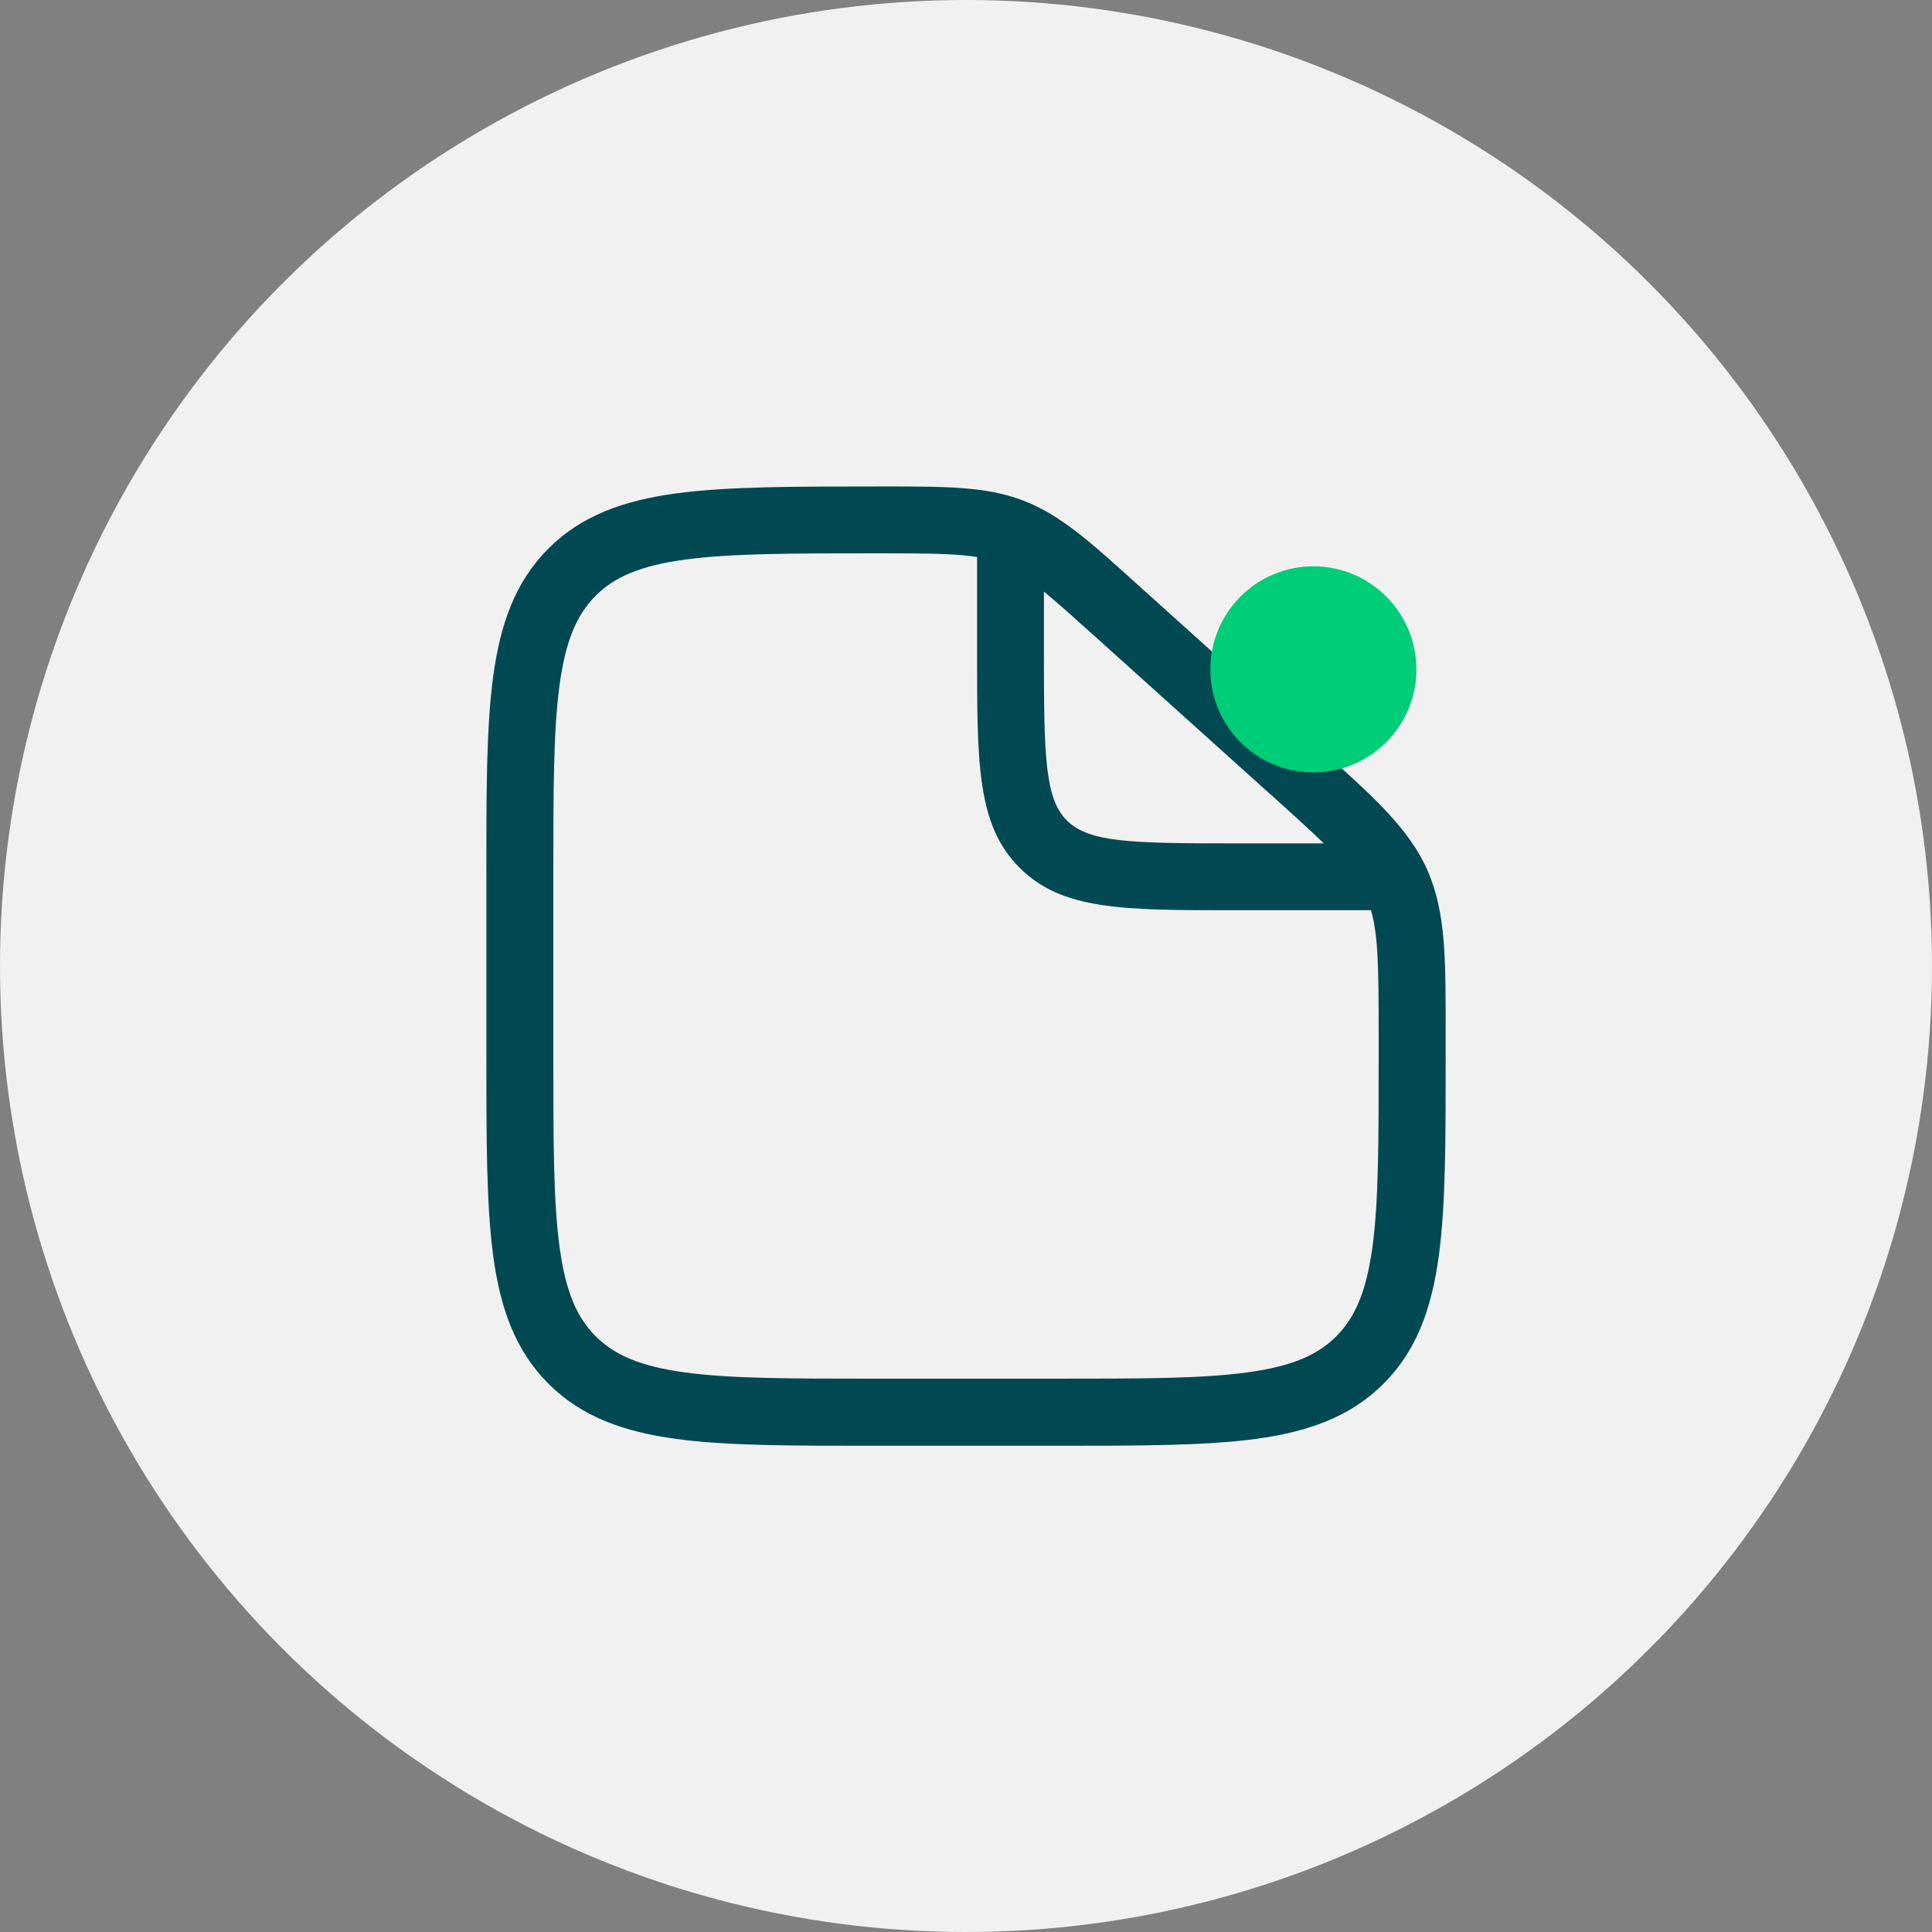 <?xml version="1.0" encoding="UTF-8"?> <svg xmlns="http://www.w3.org/2000/svg" id="Layer_1" data-name="Layer 1" viewBox="0 0 150 150"><rect x="0" y="0" width="150" height="150" fill="#808080" stroke="none"/><defs><style> .cls-1 { fill: #004852; } .cls-2 { fill: #00cd78; } .cls-3 { fill: #f1f1f1; } </style></defs><circle class="cls-3" cx="75" cy="75" r="75"></circle><path class="cls-1" d="m110.82,67.55c-1.48-3.31-4.26-5.75-8.61-9.66l-13.71-12.34c-3.76-3.39-6.11-5.56-9.07-6.69-2.95-1.13-6.17-1.09-11.25-1.09-6.49,0-11.62,0-15.63.53-4.08.55-7.37,1.69-9.97,4.29-2.59,2.59-3.74,5.88-4.29,9.94-.54,3.99-.53,9.09-.53,15.55v13.86c0,6.46,0,11.56.53,15.55.55,4.06,1.7,7.35,4.29,9.94,2.59,2.59,5.88,3.74,9.94,4.29,3.99.54,9.09.53,15.55.53h13.86c6.46,0,11.56,0,15.55-.53,4.06-.55,7.35-1.7,9.94-4.29,2.59-2.59,3.74-5.88,4.29-9.94.54-3.99.53-9.09.53-15.55v-1.51c0-5.85.05-9.55-1.42-12.87Zm-12.09-5.8c1.71,1.54,3.02,2.73,4.05,3.73h-7c-7.95,0-11.24-.07-12.95-1.78-1.71-1.71-1.78-5-1.78-12.95v-4.82c1.02.84,2.27,1.96,3.95,3.47l13.71,12.34Zm8.31,20.18c0,6.61,0,11.3-.48,14.86-.47,3.48-1.35,5.49-2.81,6.96-1.47,1.47-3.47,2.34-6.96,2.81-3.56.48-8.25.48-14.86.48h-13.86c-6.61,0-11.3,0-14.86-.48-3.49-.47-5.49-1.35-6.96-2.81-1.47-1.47-2.34-3.47-2.81-6.96-.48-3.56-.48-8.25-.48-14.86v-13.86c0-6.61,0-11.3.48-14.86.47-3.49,1.35-5.49,2.81-6.96,1.46-1.46,3.48-2.34,6.98-2.81,3.58-.48,8.3-.48,14.94-.48,3.92,0,6.1.02,7.69.29v7.5c0,8.59,0,13.32,3.3,16.62,3.3,3.3,8.03,3.3,16.62,3.3h10.66c.56,1.9.6,4.42.6,9.74v1.51Z"></path><circle class="cls-2" cx="101.97" cy="51.97" r="8"></circle></svg> 